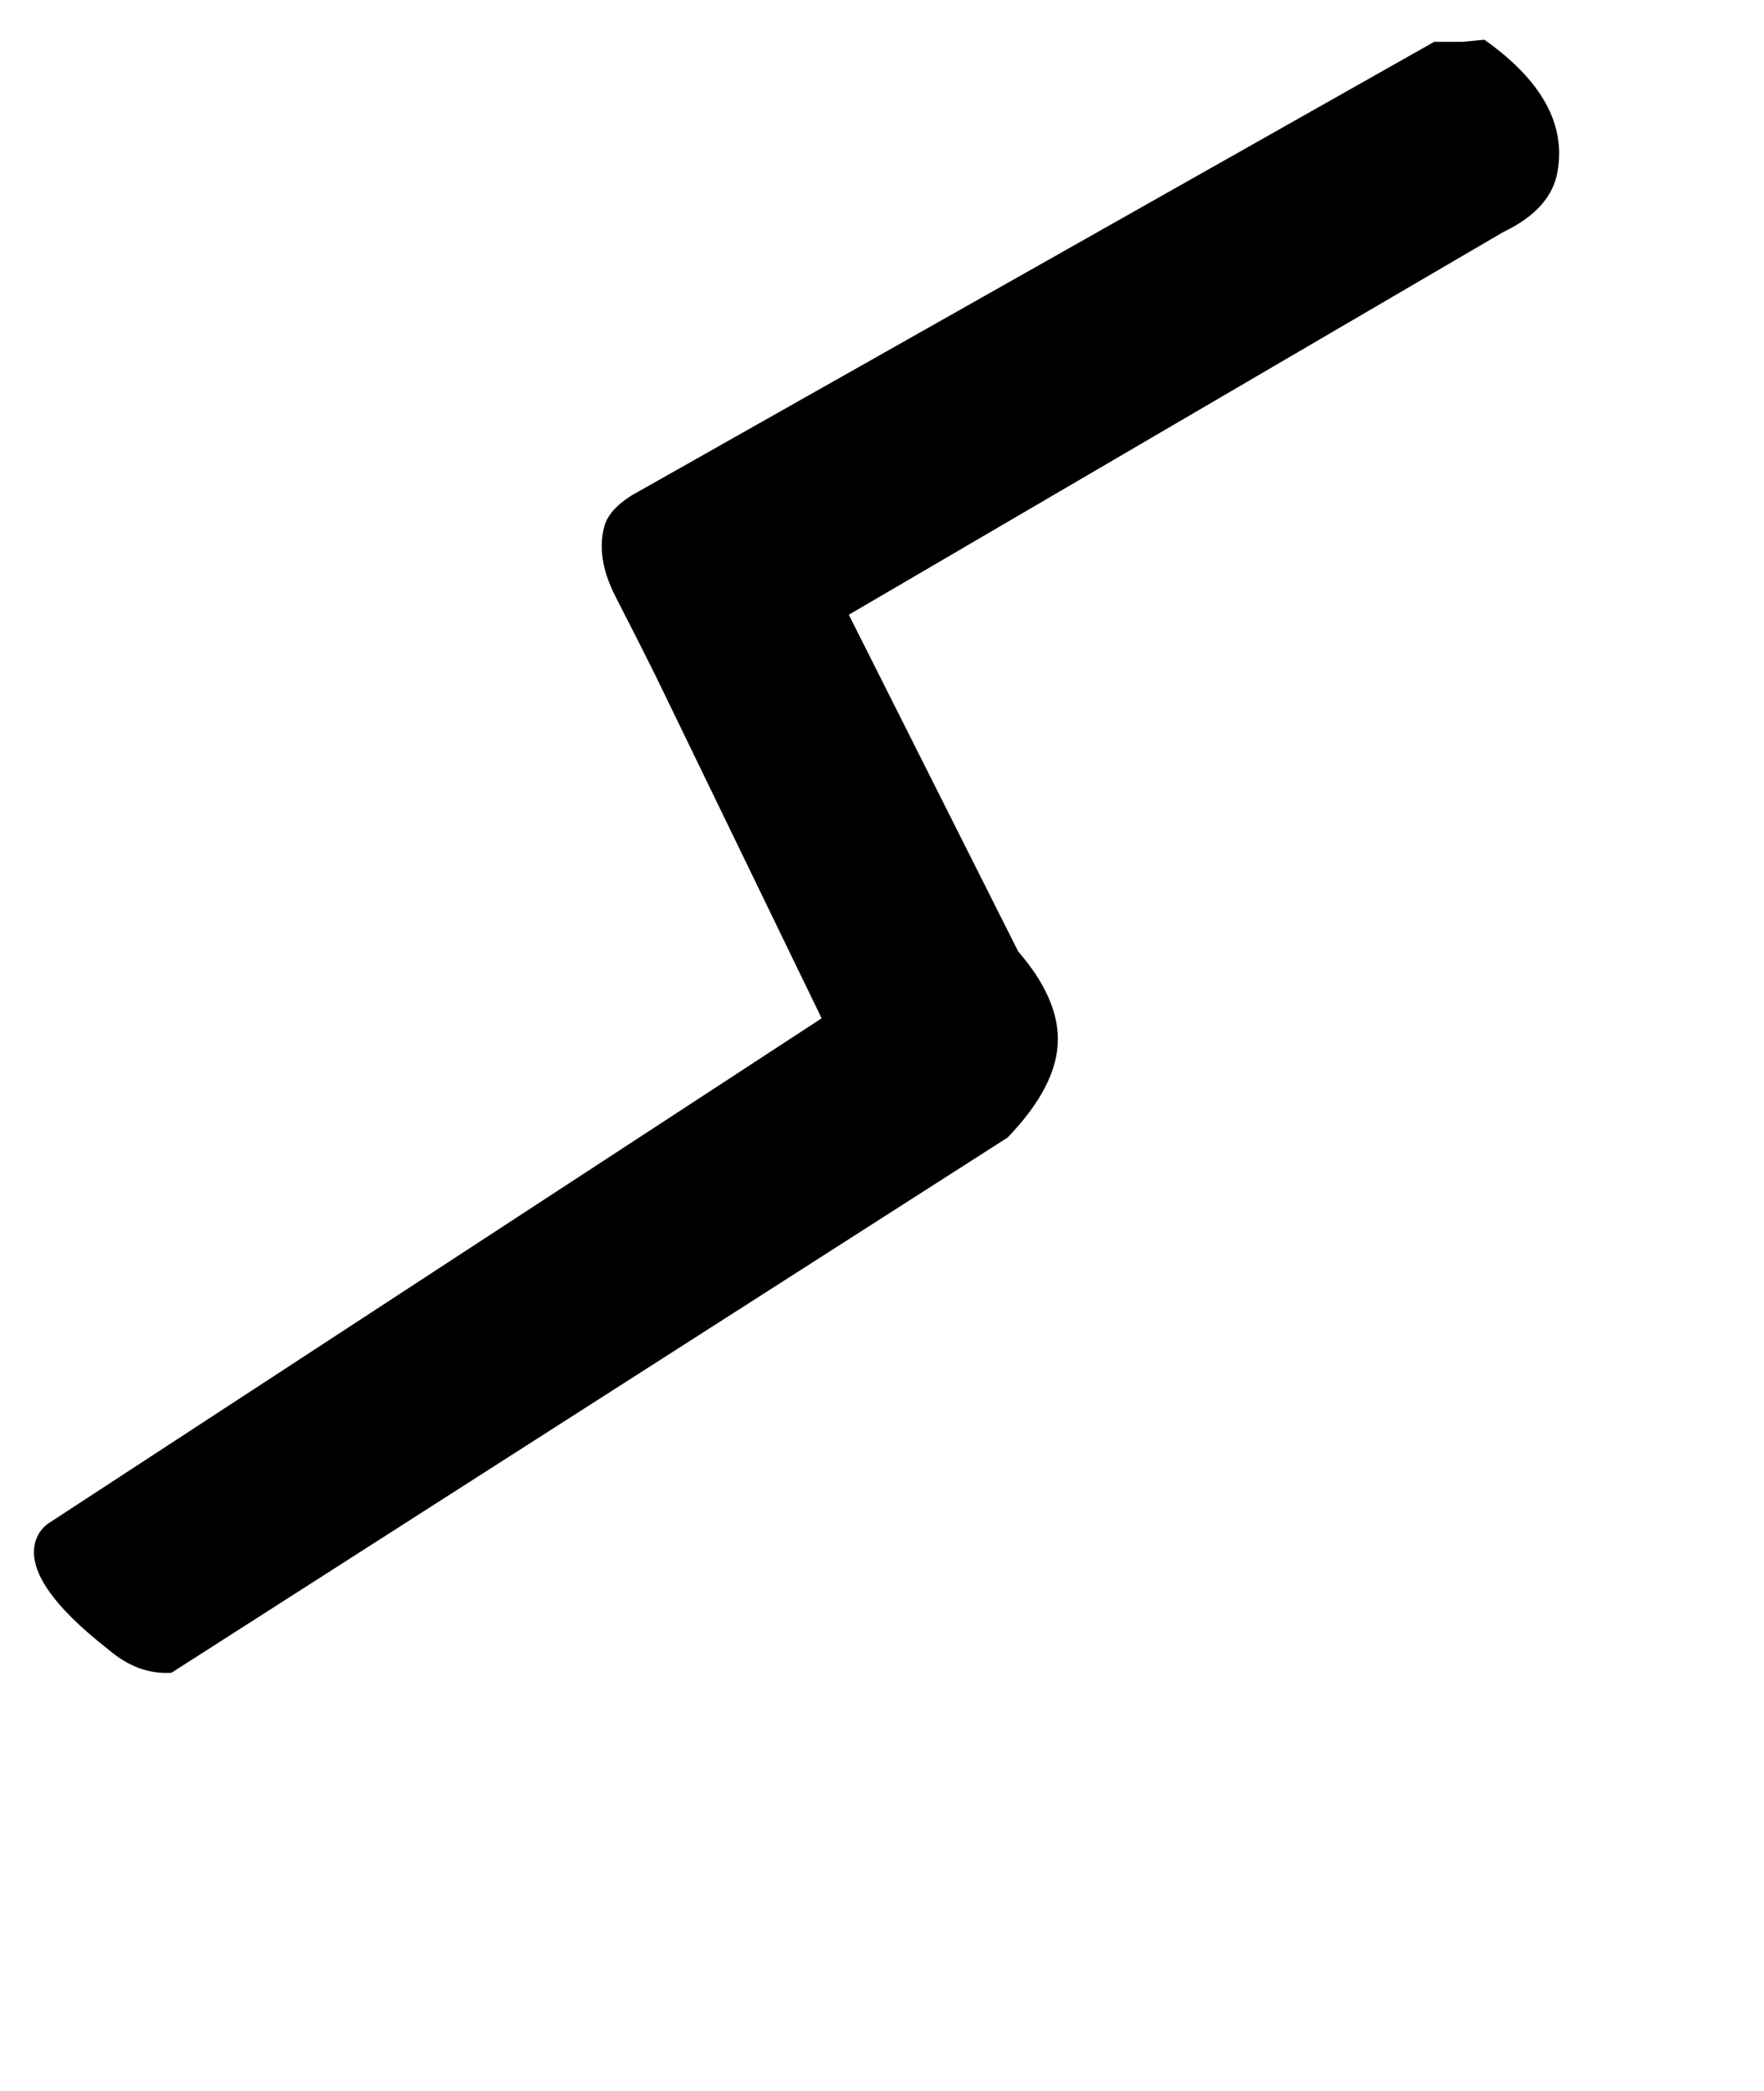 <!-- Generated by IcoMoon.io -->
<svg version="1.1" xmlns="http://www.w3.org/2000/svg" width="27" height="32" viewBox="0 0 27 32">
<title>bar</title>
<path d="M12.992 9.408l2.592 5.152q0.608 0.704 0.608 1.344 0 0.704-0.768 1.504l-12.8 8.192q-0.512 0.032-0.96-0.352-1.312-1.024-1.12-1.664 0.064-0.192 0.224-0.288l11.808-7.712-2.56-5.28q-0.288-0.576-0.592-1.168t-0.176-1.072q0.064-0.256 0.416-0.48l12.288-6.944h0.432t0.336-0.032q1.312 0.928 1.12 2.016-0.096 0.576-0.832 0.928z"></path>
</svg>
